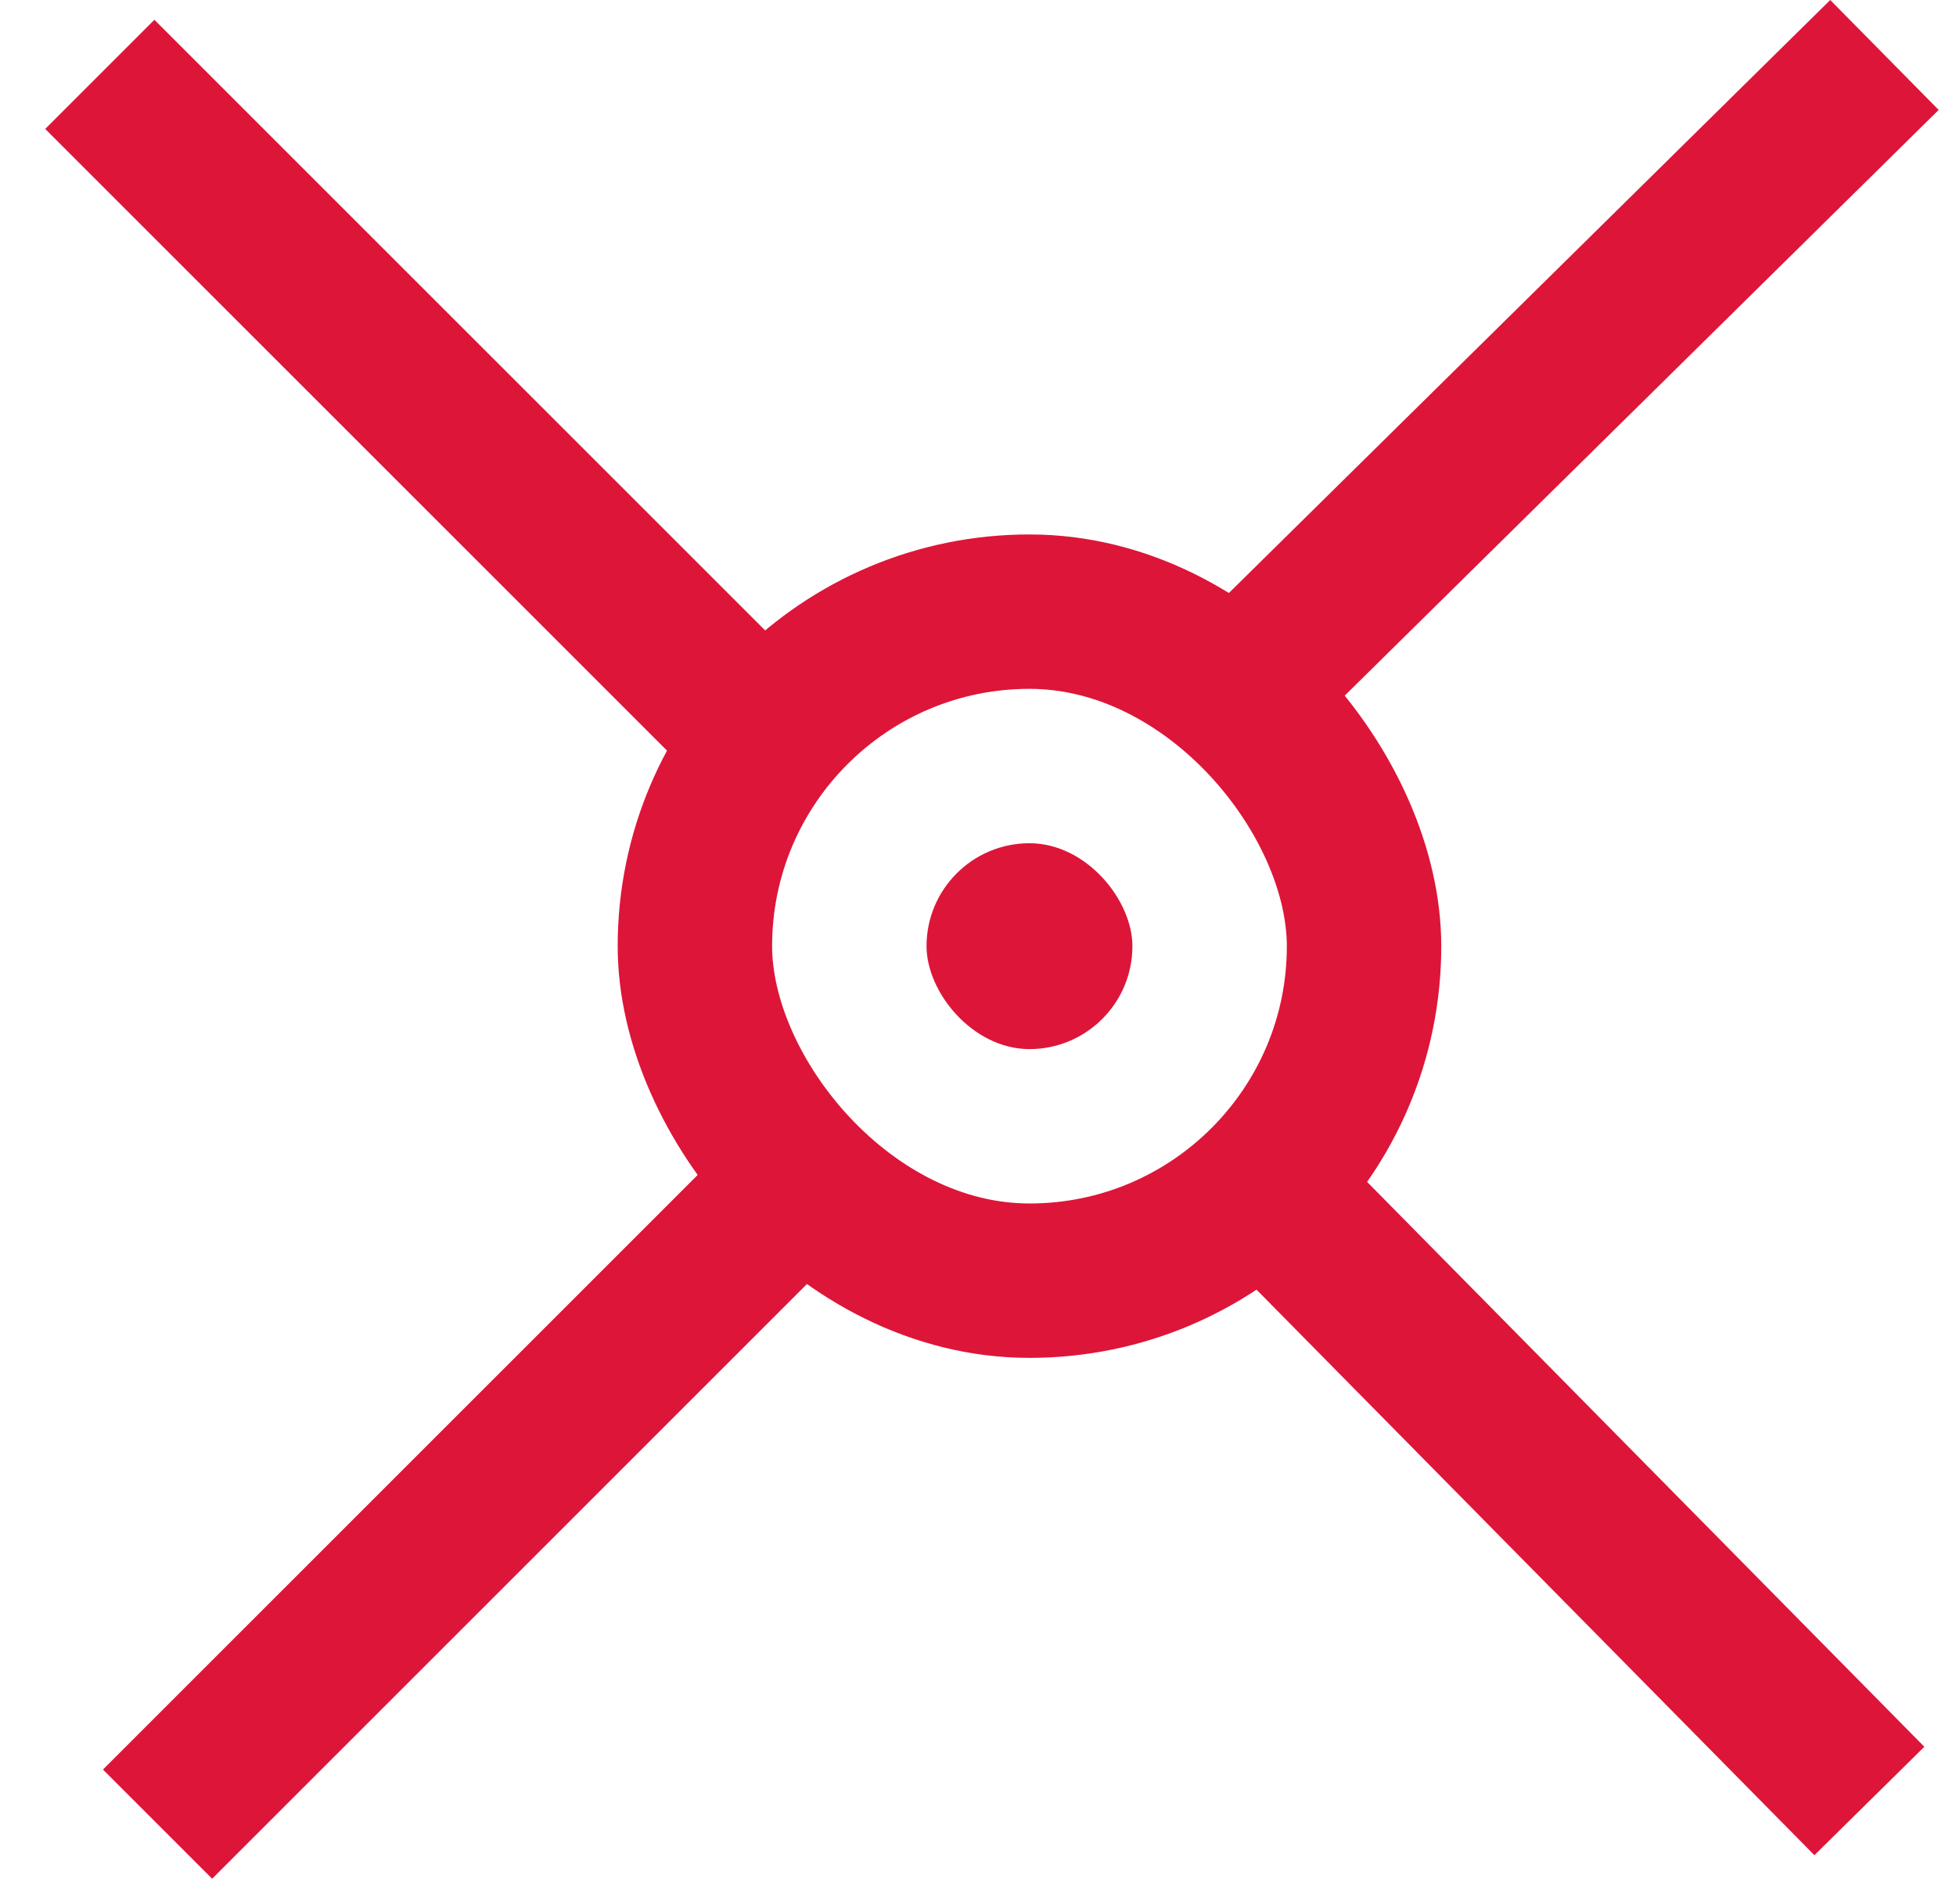<svg width="38" height="37" viewBox="0 0 38 37" fill="none" xmlns="http://www.w3.org/2000/svg">
<line x1="36.61" y1="1.068" x2="24.053" y2="13.453" stroke="#DD1539" stroke-width="3"/>
<line x1="16.061" y1="22.445" x2="3.061" y2="35.445" stroke="#DD1539" stroke-width="3"/>
<line x1="36.317" y1="34.995" x2="23.932" y2="22.438" stroke="#DD1539" stroke-width="3"/>
<line x1="14.939" y1="14.445" x2="1.939" y2="1.445" stroke="#DD1539" stroke-width="3"/>
<rect x="13.5" y="11.885" width="13" height="13" rx="6.5" stroke="#DD1539" stroke-width="3"/>
<rect x="18" y="16.385" width="4" height="4" rx="2" fill="#DD1539"/>
</svg>

